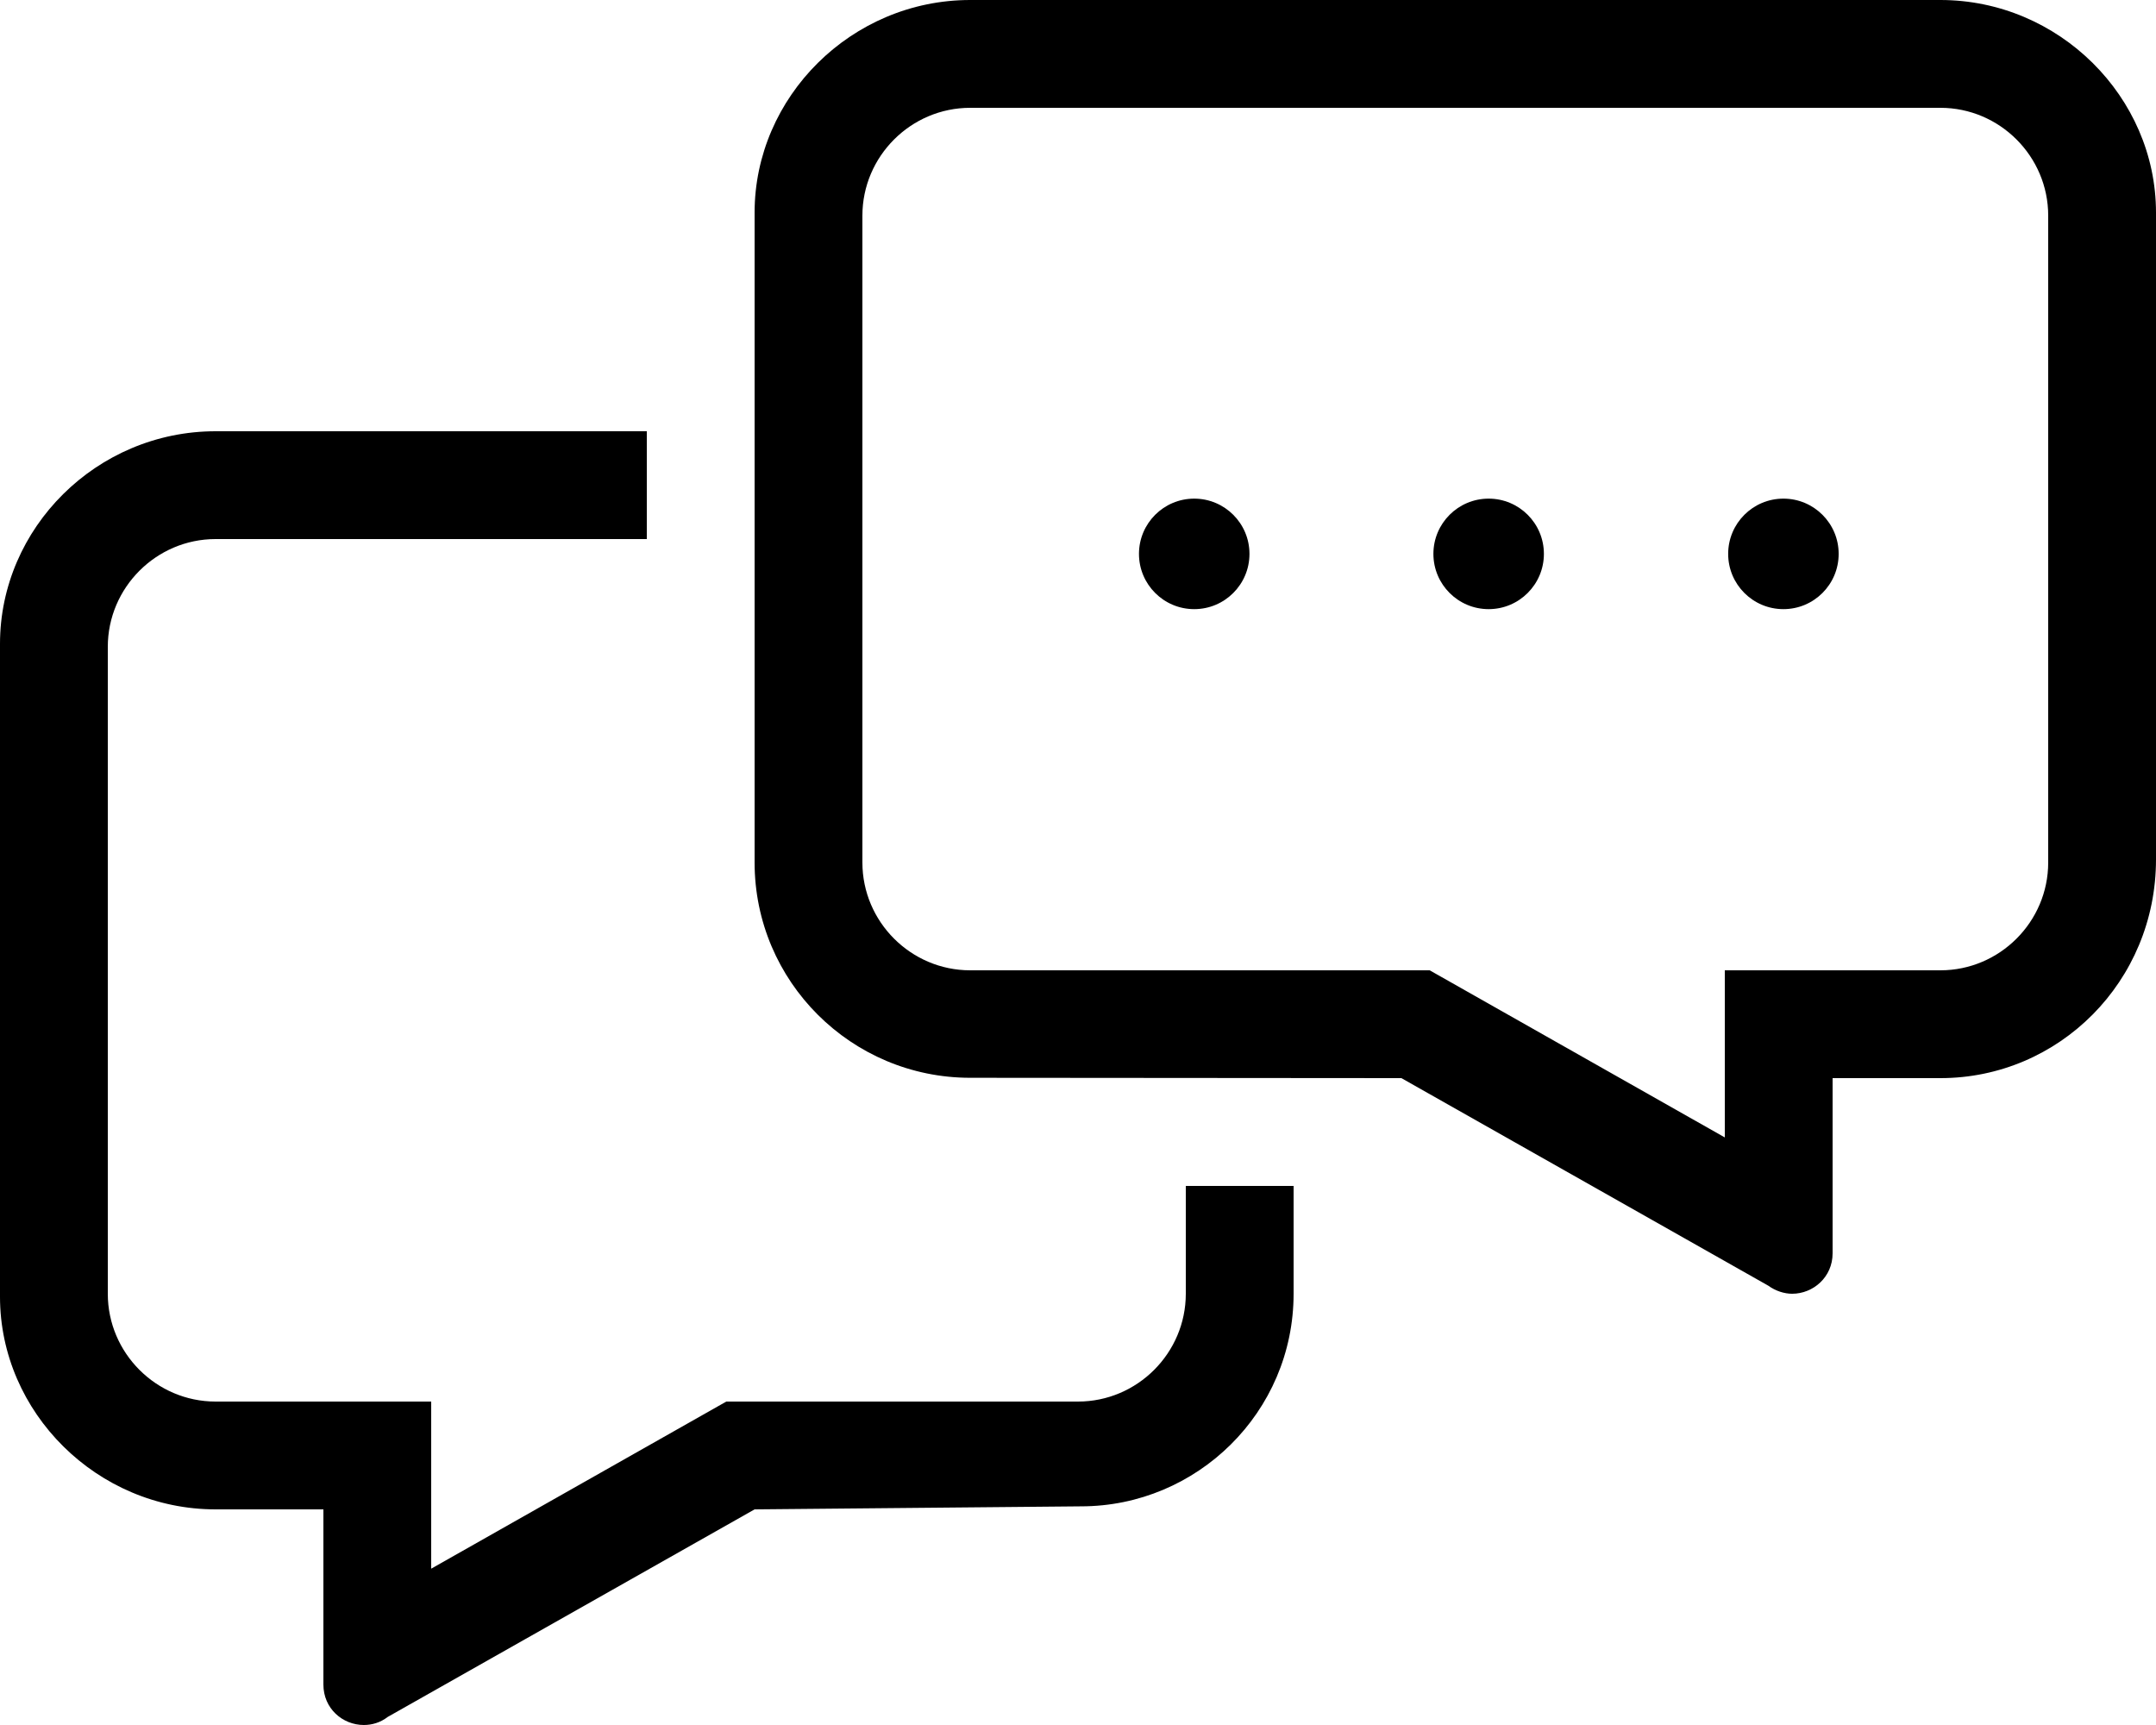 <?xml version="1.0" encoding="utf-8"?>
<!-- Generator: Adobe Illustrator 27.2.0, SVG Export Plug-In . SVG Version: 6.00 Build 0)  -->
<svg version="1.1" id="Ebene_1" xmlns="http://www.w3.org/2000/svg" xmlns:xlink="http://www.w3.org/1999/xlink" x="0px" y="0px"
	 viewBox="0 0 640 512" style="enable-background:new 0 0 640 512;" xml:space="preserve">
<path d="M0,191.1l0,193.8C0,419.2,28.8,448,64,448h32v52c0,7.1,5.7,12,12,12c2.4,0,4.9-0.7,7.1-2.4L224,448l96.9-0.9
	c34.4,0,63.1-27.9,63.1-63.1v-32l-32,0v32c0,17.6-14.4,32-32,32H215.6L128,465.6V416H64c-17.6,0-32-14.4-32-32V192
	c0-17.6,14.4-32,32-32h128v-32H64C28.7,128,0,156.7,0,191.1z M288,319.9l128,0.1l108.9,61.6c2.2,1.6,4.8,2.4,7.1,2.4
	c6.2,0,12-4.9,12-12v-52l32,0c35.2,0,64-28.7,64-64.9v-192C640,28.8,611.2,0,576,0L288,0c-35.3,0-64,28.8-64,63.1V256
	C224,291.3,252.7,319.9,288,319.9z M288,288c-17.6,0-32-14.4-32-32V64c0-17.6,14.4-32,32-32h288c17.6,0,32,14.4,32,32v192
	c0,17.6-14.4,32-32,32h-64v49.6L424.4,288H288z"/>
<g>
	<circle cx="354.5" cy="164.4" r="16.4"/>
	<circle cx="529.4" cy="164.4" r="16.4"/>
	<circle cx="441.9" cy="164.4" r="16.4"/>
</g>
</svg>
